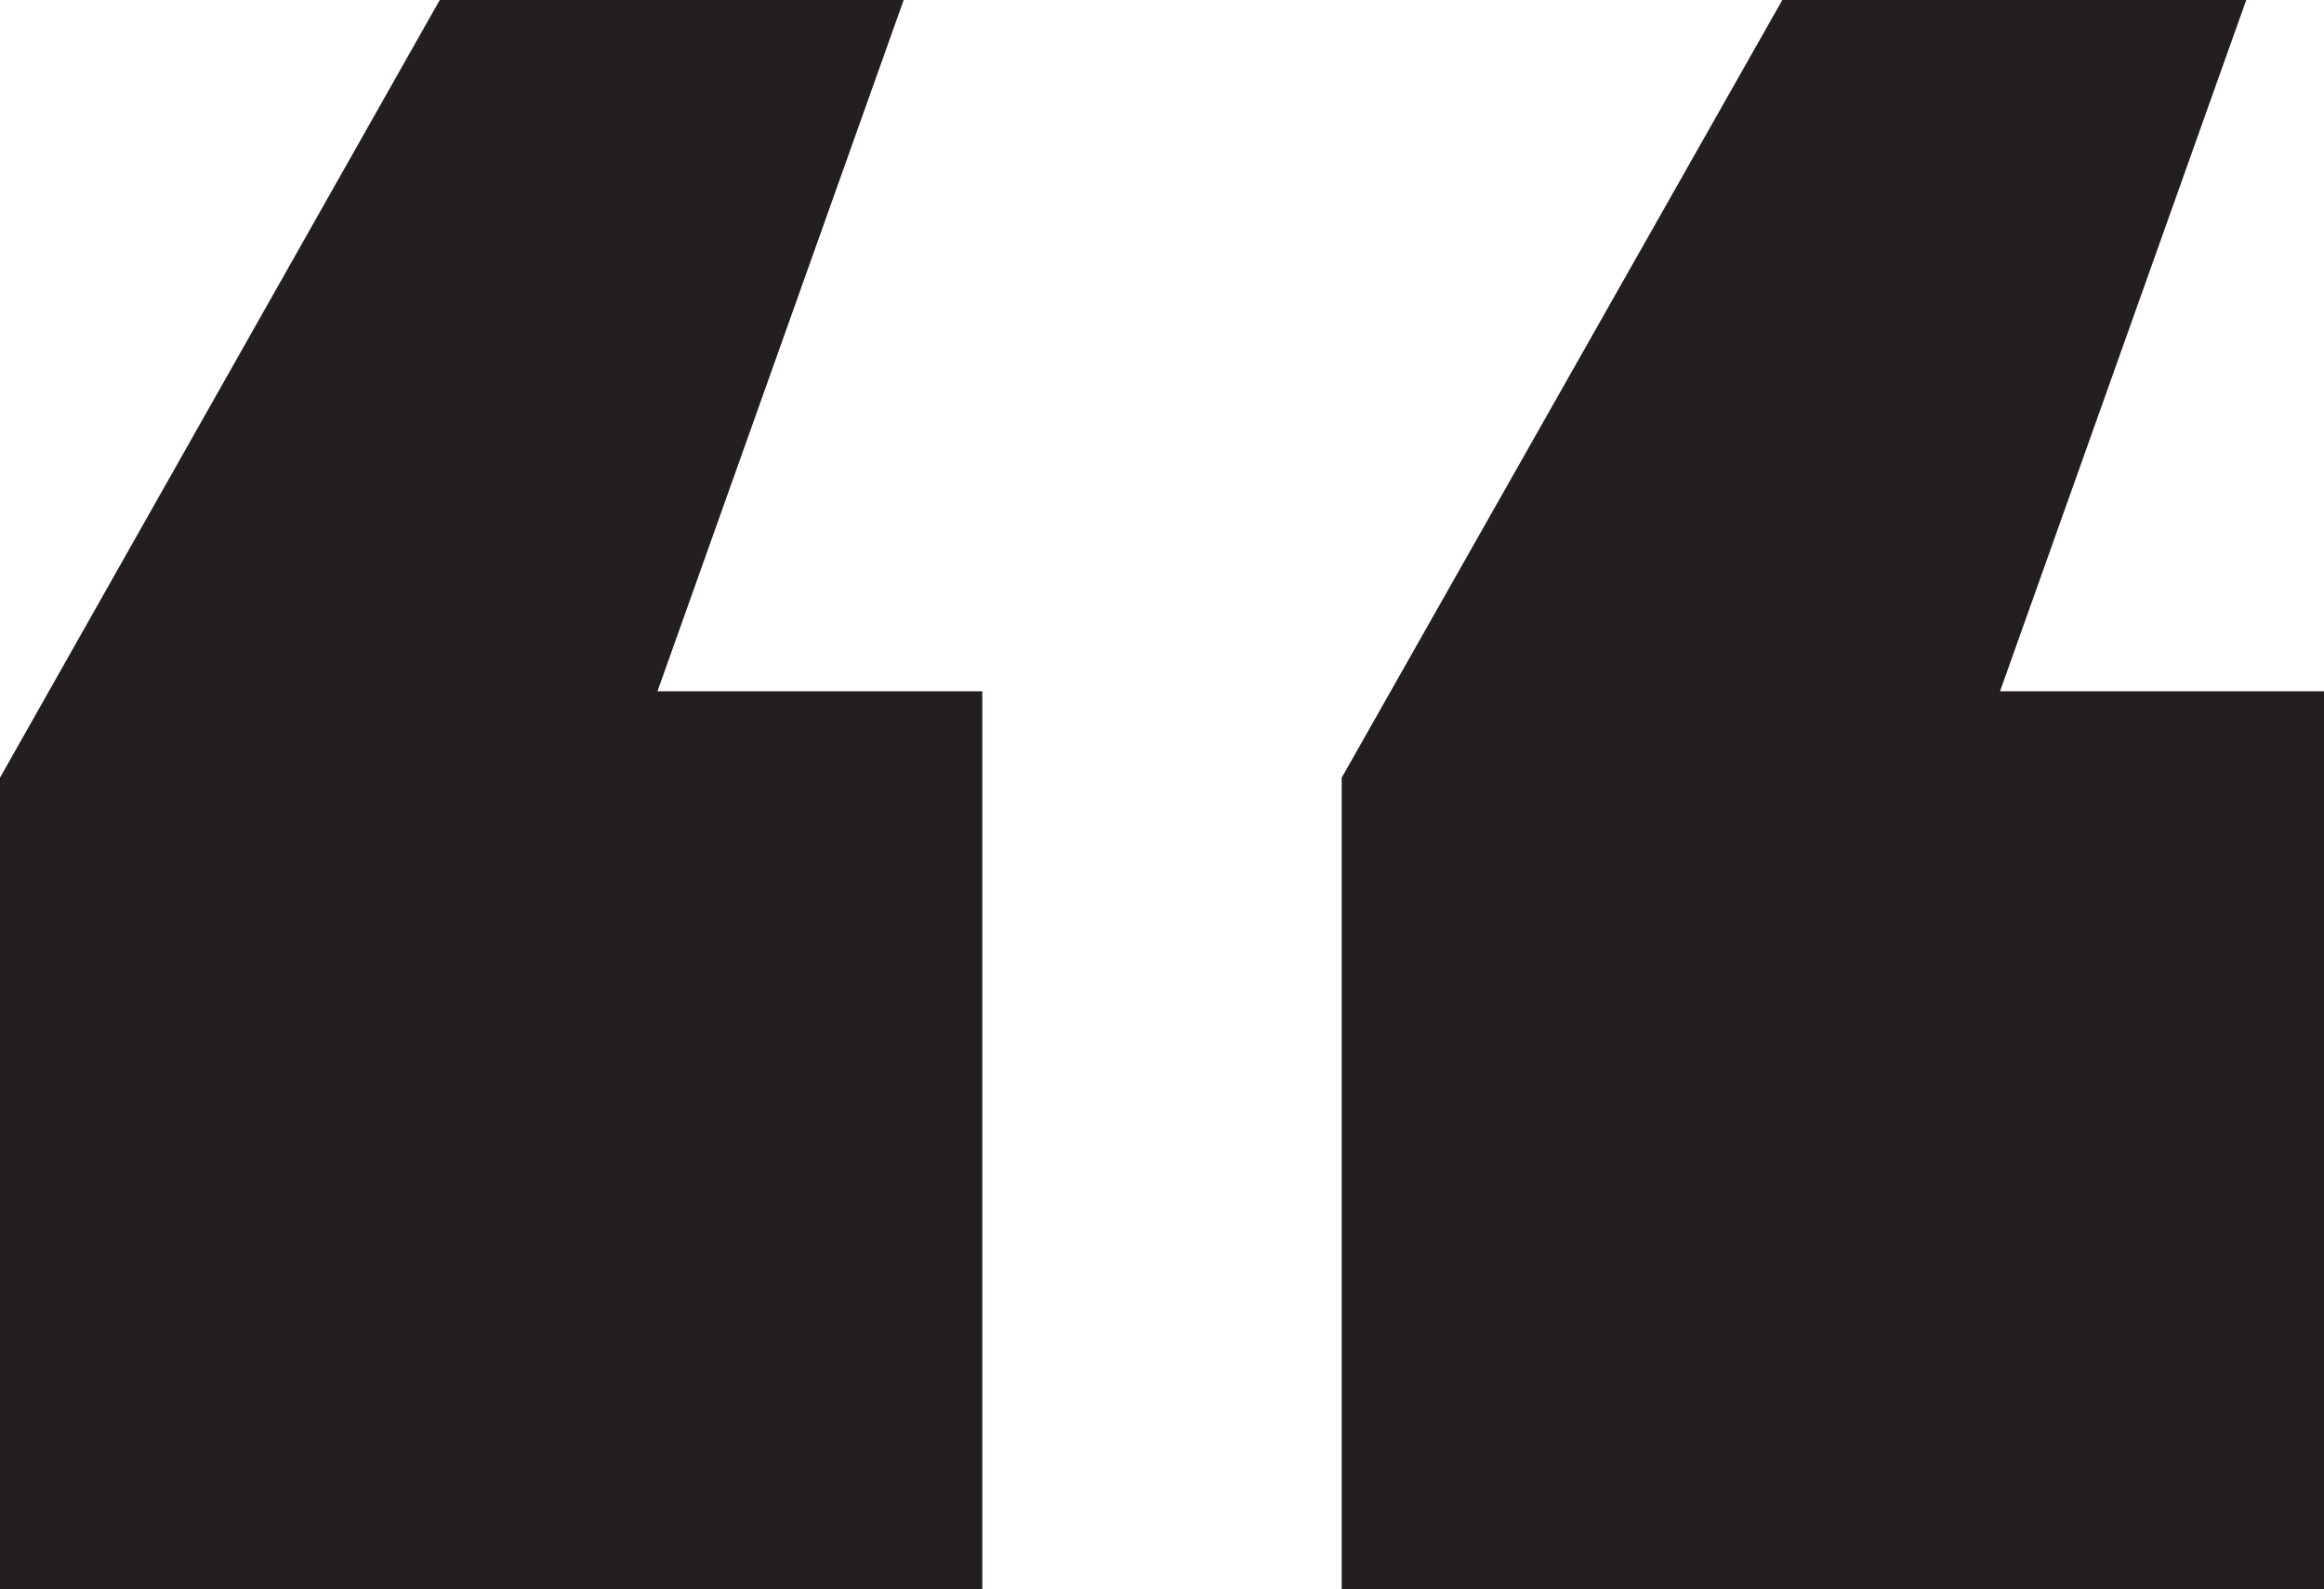 <svg xmlns="http://www.w3.org/2000/svg" viewBox="0 0 26.9 18.39"><defs><style>.cls-1{fill:#231f20;}</style></defs><g id="Layer_2" data-name="Layer 2"><g id="Layer_1-2" data-name="Layer 1"><path class="cls-1" d="M0,9,5.09,0h5.37L7.61,8h3.76V18.39H0ZM15.53,9,20.63,0H26L23.15,8H26.9V18.39H15.53Z"/></g></g></svg>